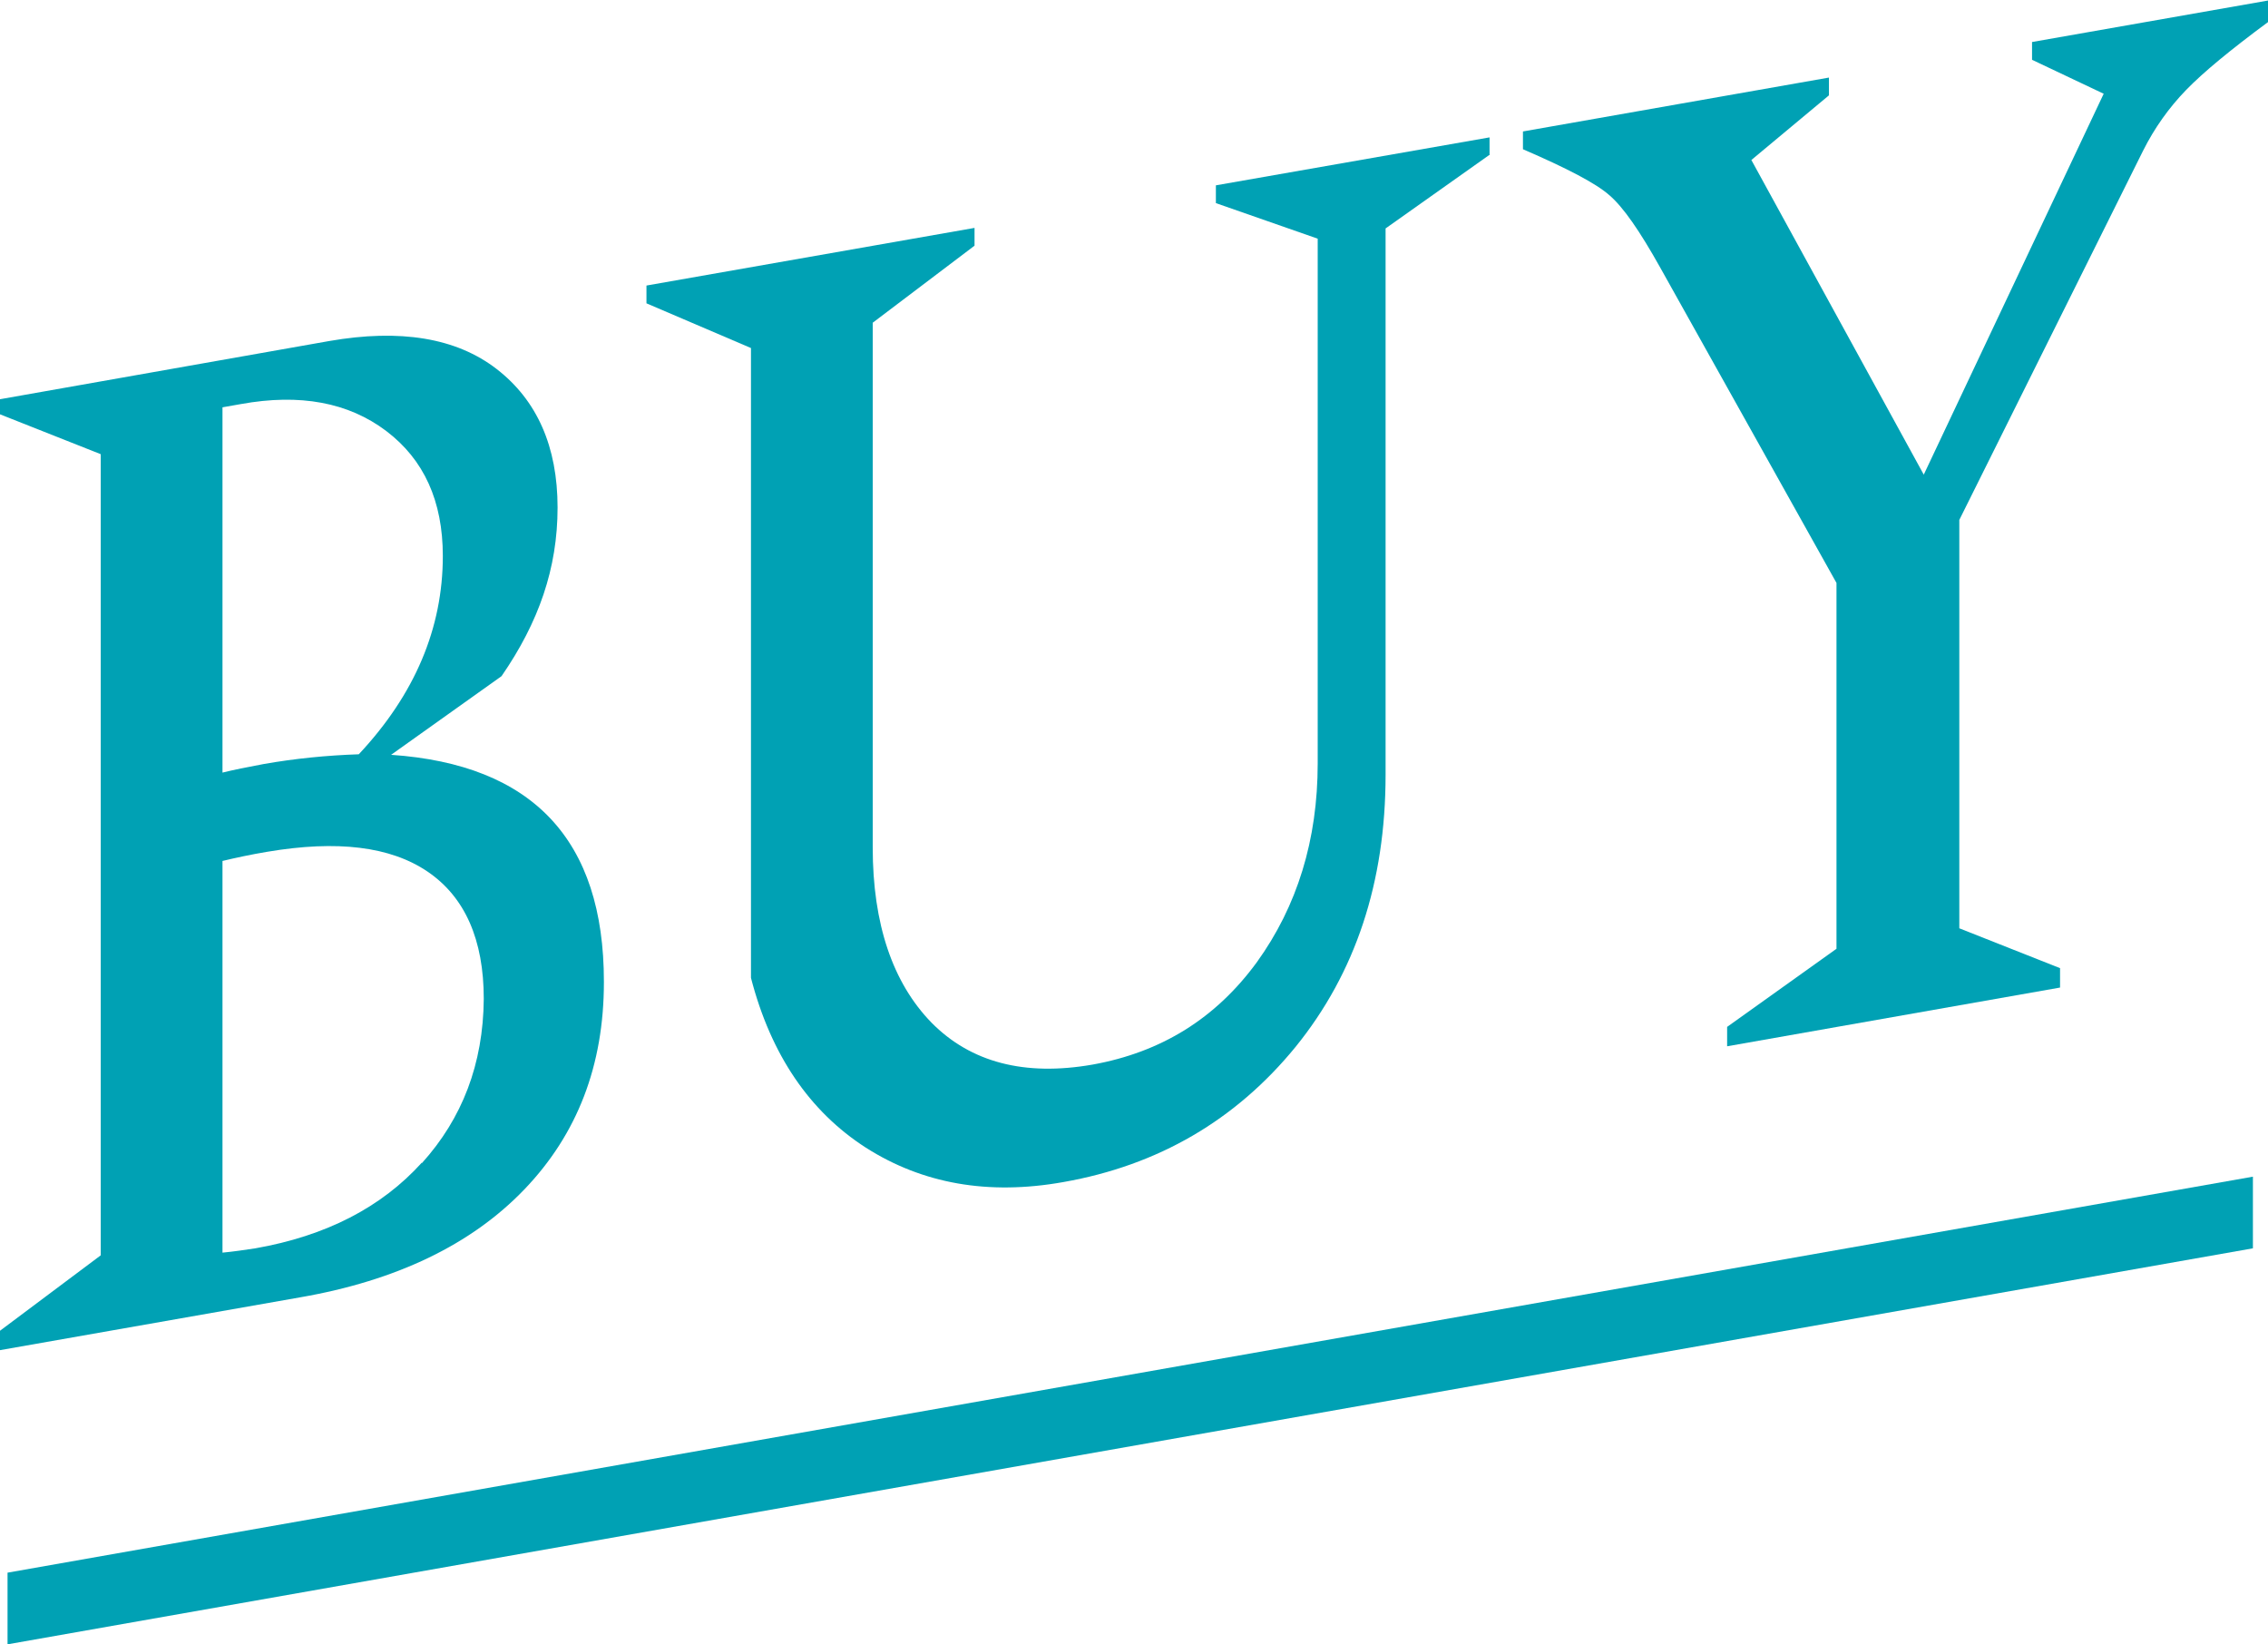 <?xml version="1.0" encoding="UTF-8"?><svg id="b" xmlns="http://www.w3.org/2000/svg" viewBox="0 0 42.1 30.52"><defs><style>.d{fill:#00a1b4;}</style></defs><g id="c"><g><g><path class="d" d="m11.21,18.23c0,1.54-.49,2.82-1.48,3.85-.98,1.02-2.37,1.69-4.16,2l-5.57.98v-.36l1.87-1.4v-14.87l-1.87-.74v-.28l6.11-1.08c1.32-.23,2.36-.06,3.11.52.75.58,1.13,1.44,1.13,2.57s-.35,2.13-1.04,3.13l-2.05,1.46c2.63.18,3.95,1.58,3.95,4.21Zm-7.08-3.89c.2-.05.45-.1.77-.16.57-.1,1.16-.16,1.76-.18,1.04-1.11,1.56-2.34,1.56-3.68,0-1.02-.35-1.79-1.05-2.32-.7-.53-1.6-.7-2.7-.5l-.34.06v6.79Zm3.7,7.25c.75-.83,1.14-1.84,1.15-3.05,0-1.1-.35-1.89-1.04-2.36-.69-.47-1.68-.59-2.98-.37-.3.05-.58.11-.83.17v7.27c.21-.02.41-.05.61-.08,1.31-.23,2.34-.76,3.09-1.59Z"/><path class="d" d="m27.64,2.88l-1.92,1.36v10.14c0,2-.56,3.68-1.67,5.05-1.11,1.36-2.55,2.2-4.31,2.51-1.4.25-2.62.03-3.67-.64-1.04-.67-1.76-1.72-2.13-3.15V6.46l-1.94-.83v-.33l6.09-1.07v.33l-1.89,1.43v9.74c0,1.42.37,2.51,1.09,3.25.73.74,1.73,1,2.99.78,1.28-.23,2.29-.86,3.05-1.9.75-1.04,1.13-2.27,1.13-3.69V4.43l-1.89-.66v-.33l5.08-.89v.33Z"/><path class="d" d="m42.1,0v.41c-.69.51-1.2.93-1.52,1.26-.32.33-.59.71-.8,1.13l-3.41,6.85v7.58l1.87.74v.36l-6.18,1.09v-.36l2.03-1.45v-6.79l-3.27-5.85c-.38-.68-.69-1.13-.95-1.35-.25-.22-.79-.5-1.6-.85v-.33l5.68-1v.33l-1.44,1.2,3.2,5.84,3.34-7.07-1.33-.63v-.33l4.38-.77Z"/></g><polygon class="d" points="41.82 21.84 .14 29.19 .14 30.52 41.82 23.17 41.82 21.84"/></g></g></svg>
